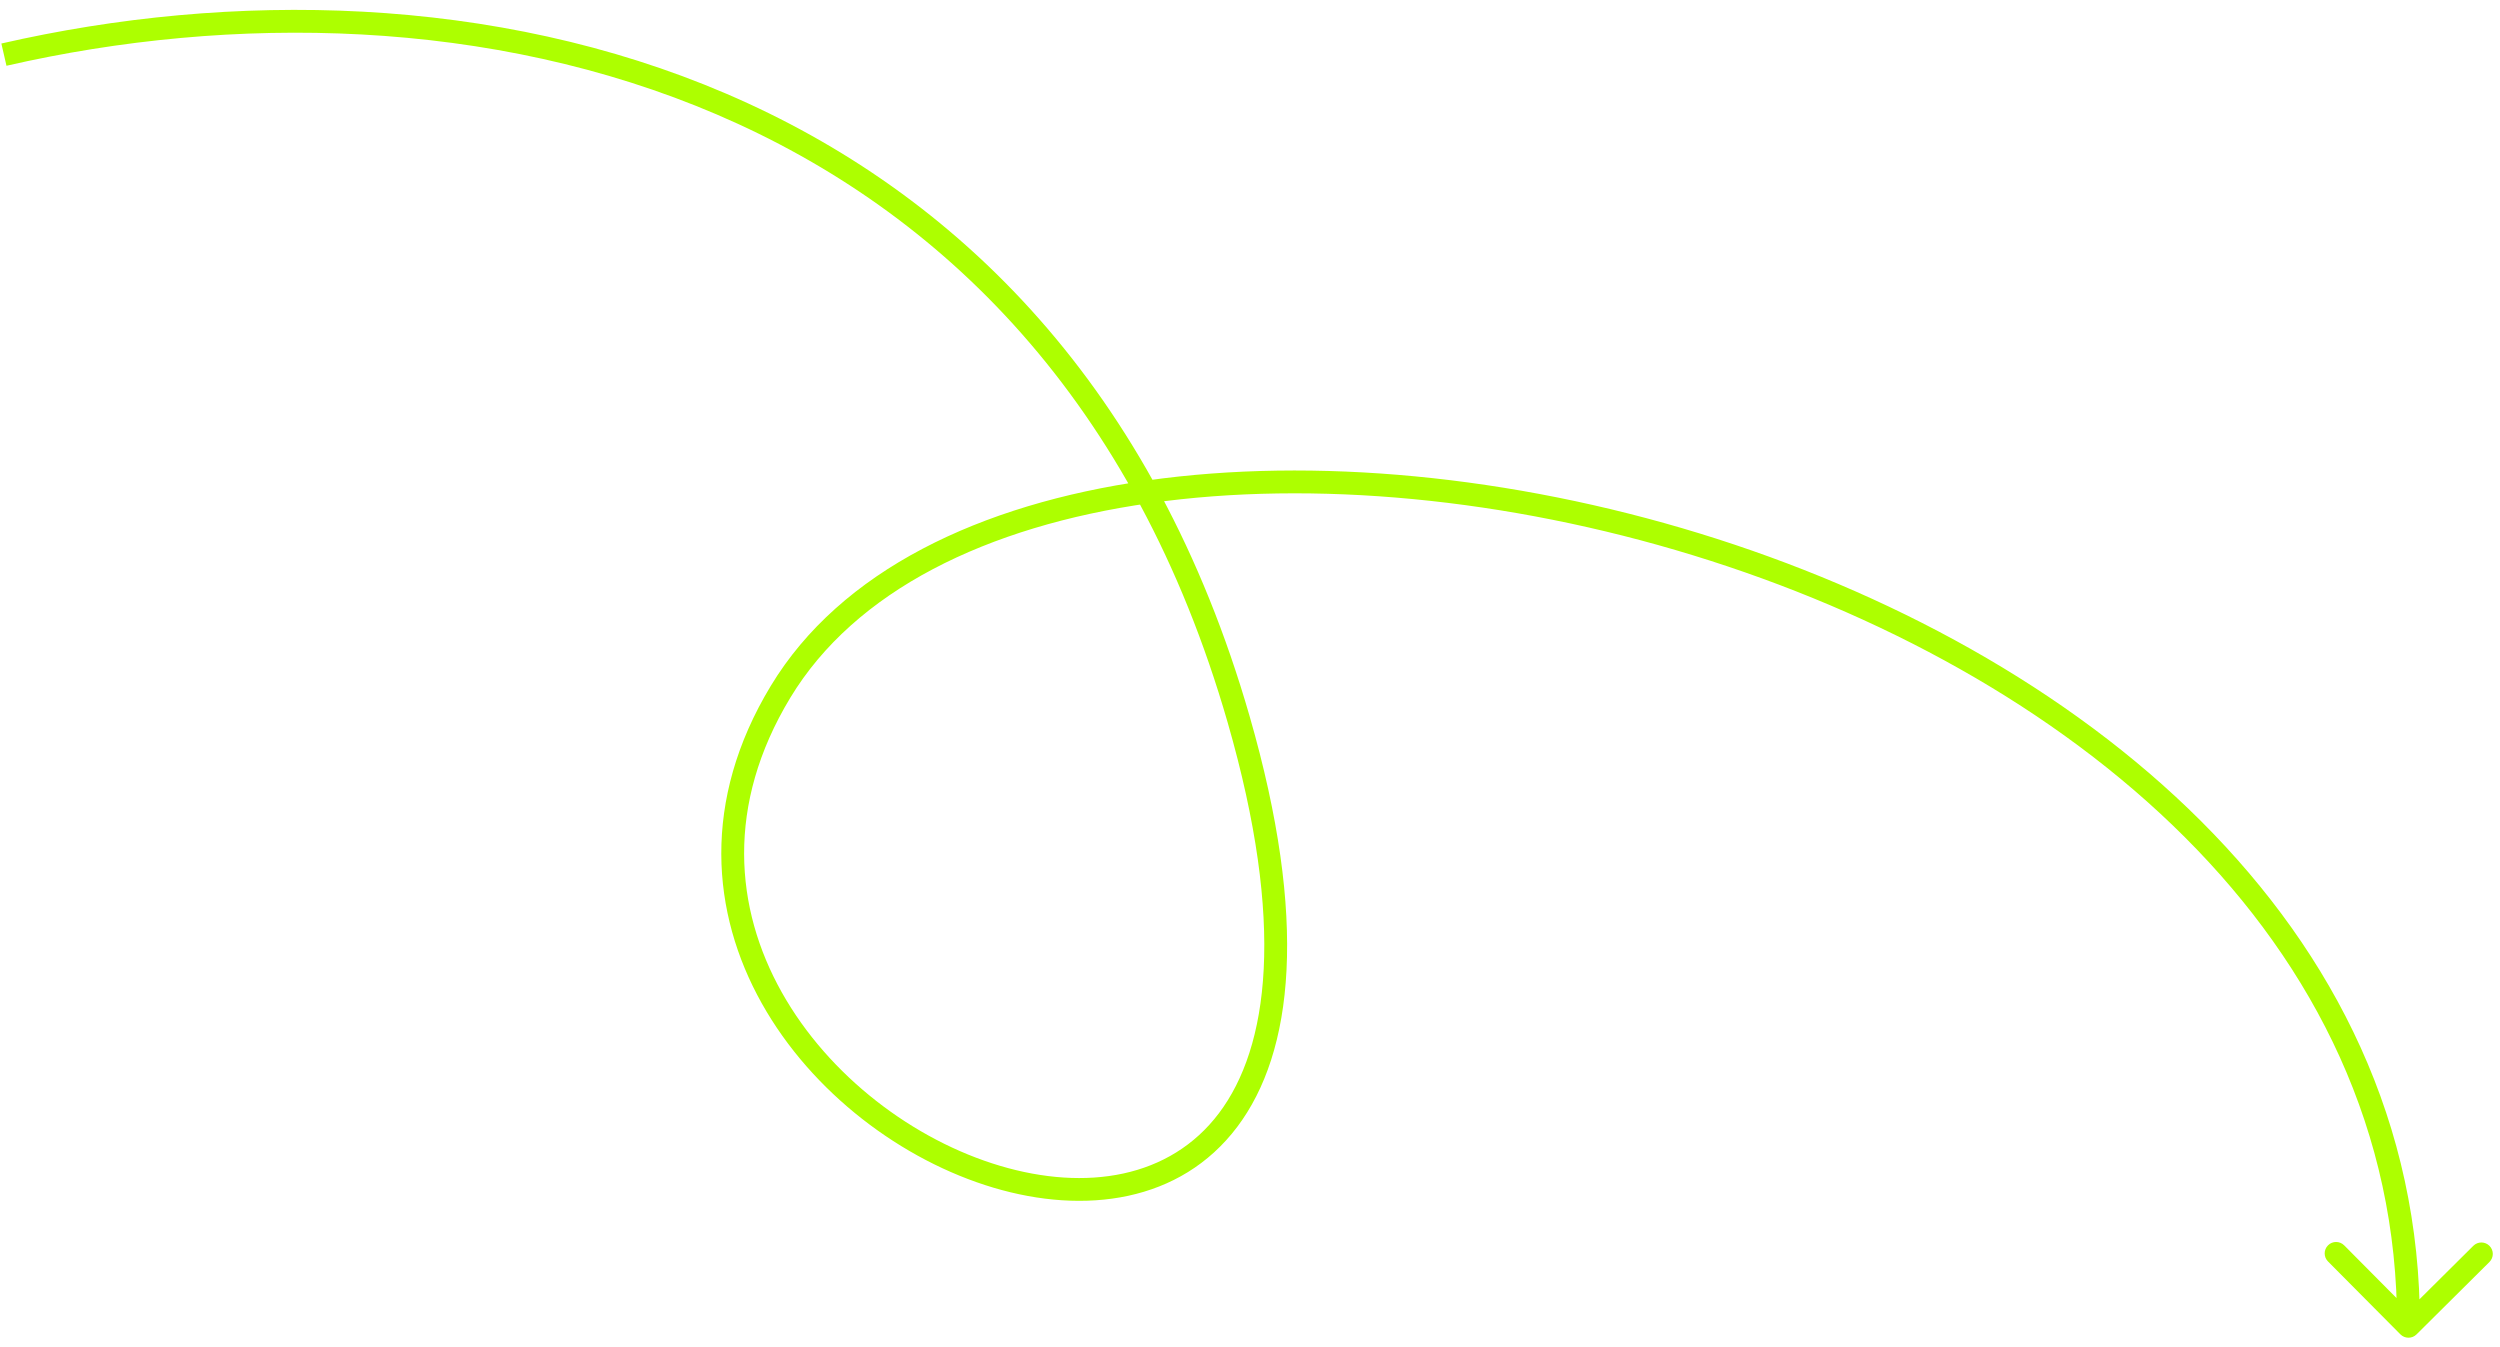 <?xml version="1.0" encoding="UTF-8"?> <svg xmlns="http://www.w3.org/2000/svg" width="219" height="118" viewBox="0 0 219 118" fill="none"> <path d="M108.5 63L109.461 62.723L108.5 63ZM210.274 116.888C210.663 117.28 211.296 117.283 211.688 116.893L218.074 110.551C218.466 110.162 218.468 109.529 218.079 109.137C217.689 108.745 217.056 108.743 216.664 109.132L210.988 114.77L205.351 109.093C204.962 108.701 204.328 108.699 203.937 109.088C203.545 109.478 203.543 110.111 203.932 110.503L210.274 116.888ZM0.567 5.761C20.33 1.228 43.042 1.56 62.812 10.037C82.544 18.498 99.416 35.099 107.539 63.277L109.461 62.723C101.172 33.97 83.885 16.897 63.6 8.199C43.354 -0.482 20.193 -0.792 0.12 3.812L0.567 5.761ZM107.539 63.277C112.642 80.979 111.124 91.754 106.779 97.518C102.486 103.211 95.137 104.371 87.595 102.123C80.061 99.879 72.605 94.284 68.477 86.916C64.376 79.596 63.549 70.521 69.228 61.126L67.517 60.091C61.436 70.151 62.309 79.998 66.732 87.894C71.129 95.741 79.021 101.656 87.023 104.04C95.017 106.422 103.392 105.332 108.376 98.722C113.305 92.183 114.615 80.602 109.461 62.723L107.539 63.277ZM69.228 61.126C74.886 51.766 86.4 46.107 100.752 44.071C115.076 42.039 132.04 43.65 148.294 48.639C180.879 58.642 210.101 82.017 209.983 116.18L211.983 116.187C212.105 80.695 181.782 56.827 148.881 46.727C132.393 41.666 115.13 40.012 100.471 42.091C85.842 44.166 73.619 49.995 67.517 60.091L69.228 61.126Z" fill="#ADFF00"></path> </svg> 
